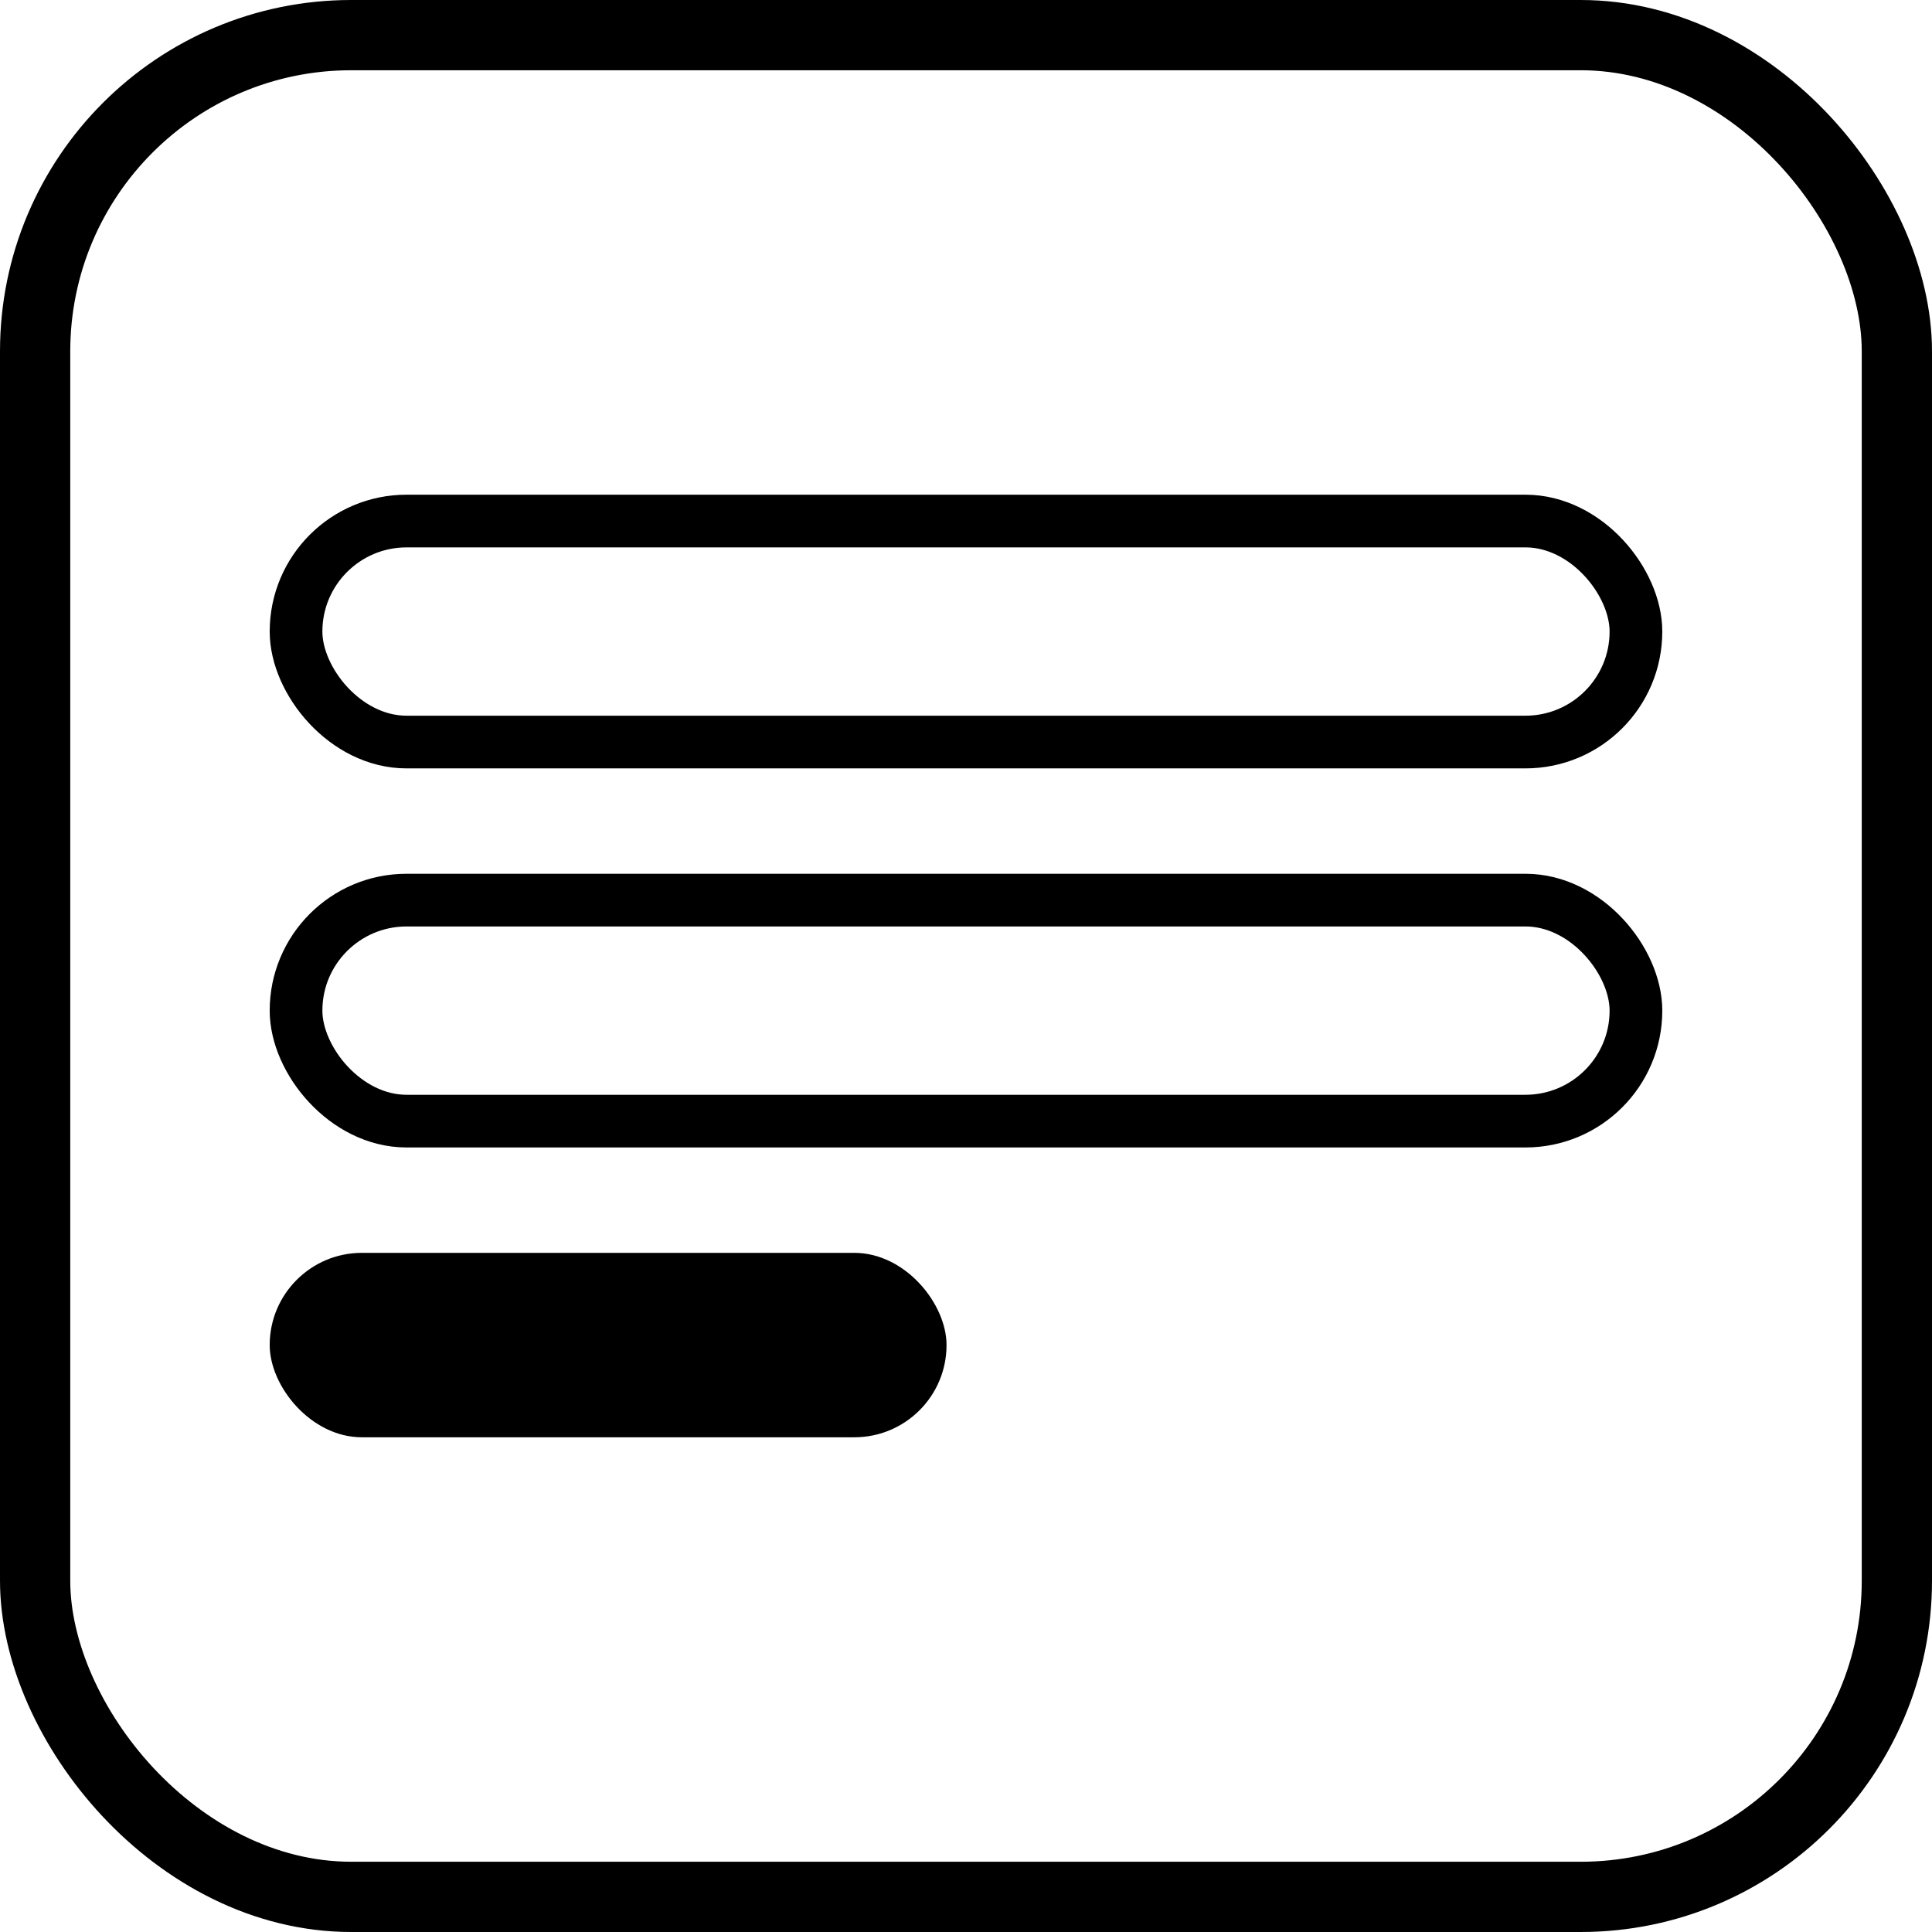 <?xml version="1.0" encoding="UTF-8"?> <svg xmlns="http://www.w3.org/2000/svg" width="110" height="110" viewBox="0 0 110 110" fill="none"><rect x="2" y="2" width="106" height="106" rx="18" stroke="black" stroke-width="4"></rect><rect x="16.855" y="29.666" width="76.289" height="12.583" rx="6.292" stroke="black" stroke-width="3"></rect><rect x="16.855" y="51.249" width="76.289" height="12.583" rx="6.292" stroke="black" stroke-width="3"></rect><rect x="15.355" y="71.332" width="38.537" height="10.501" rx="5.25" fill="black"></rect></svg> 